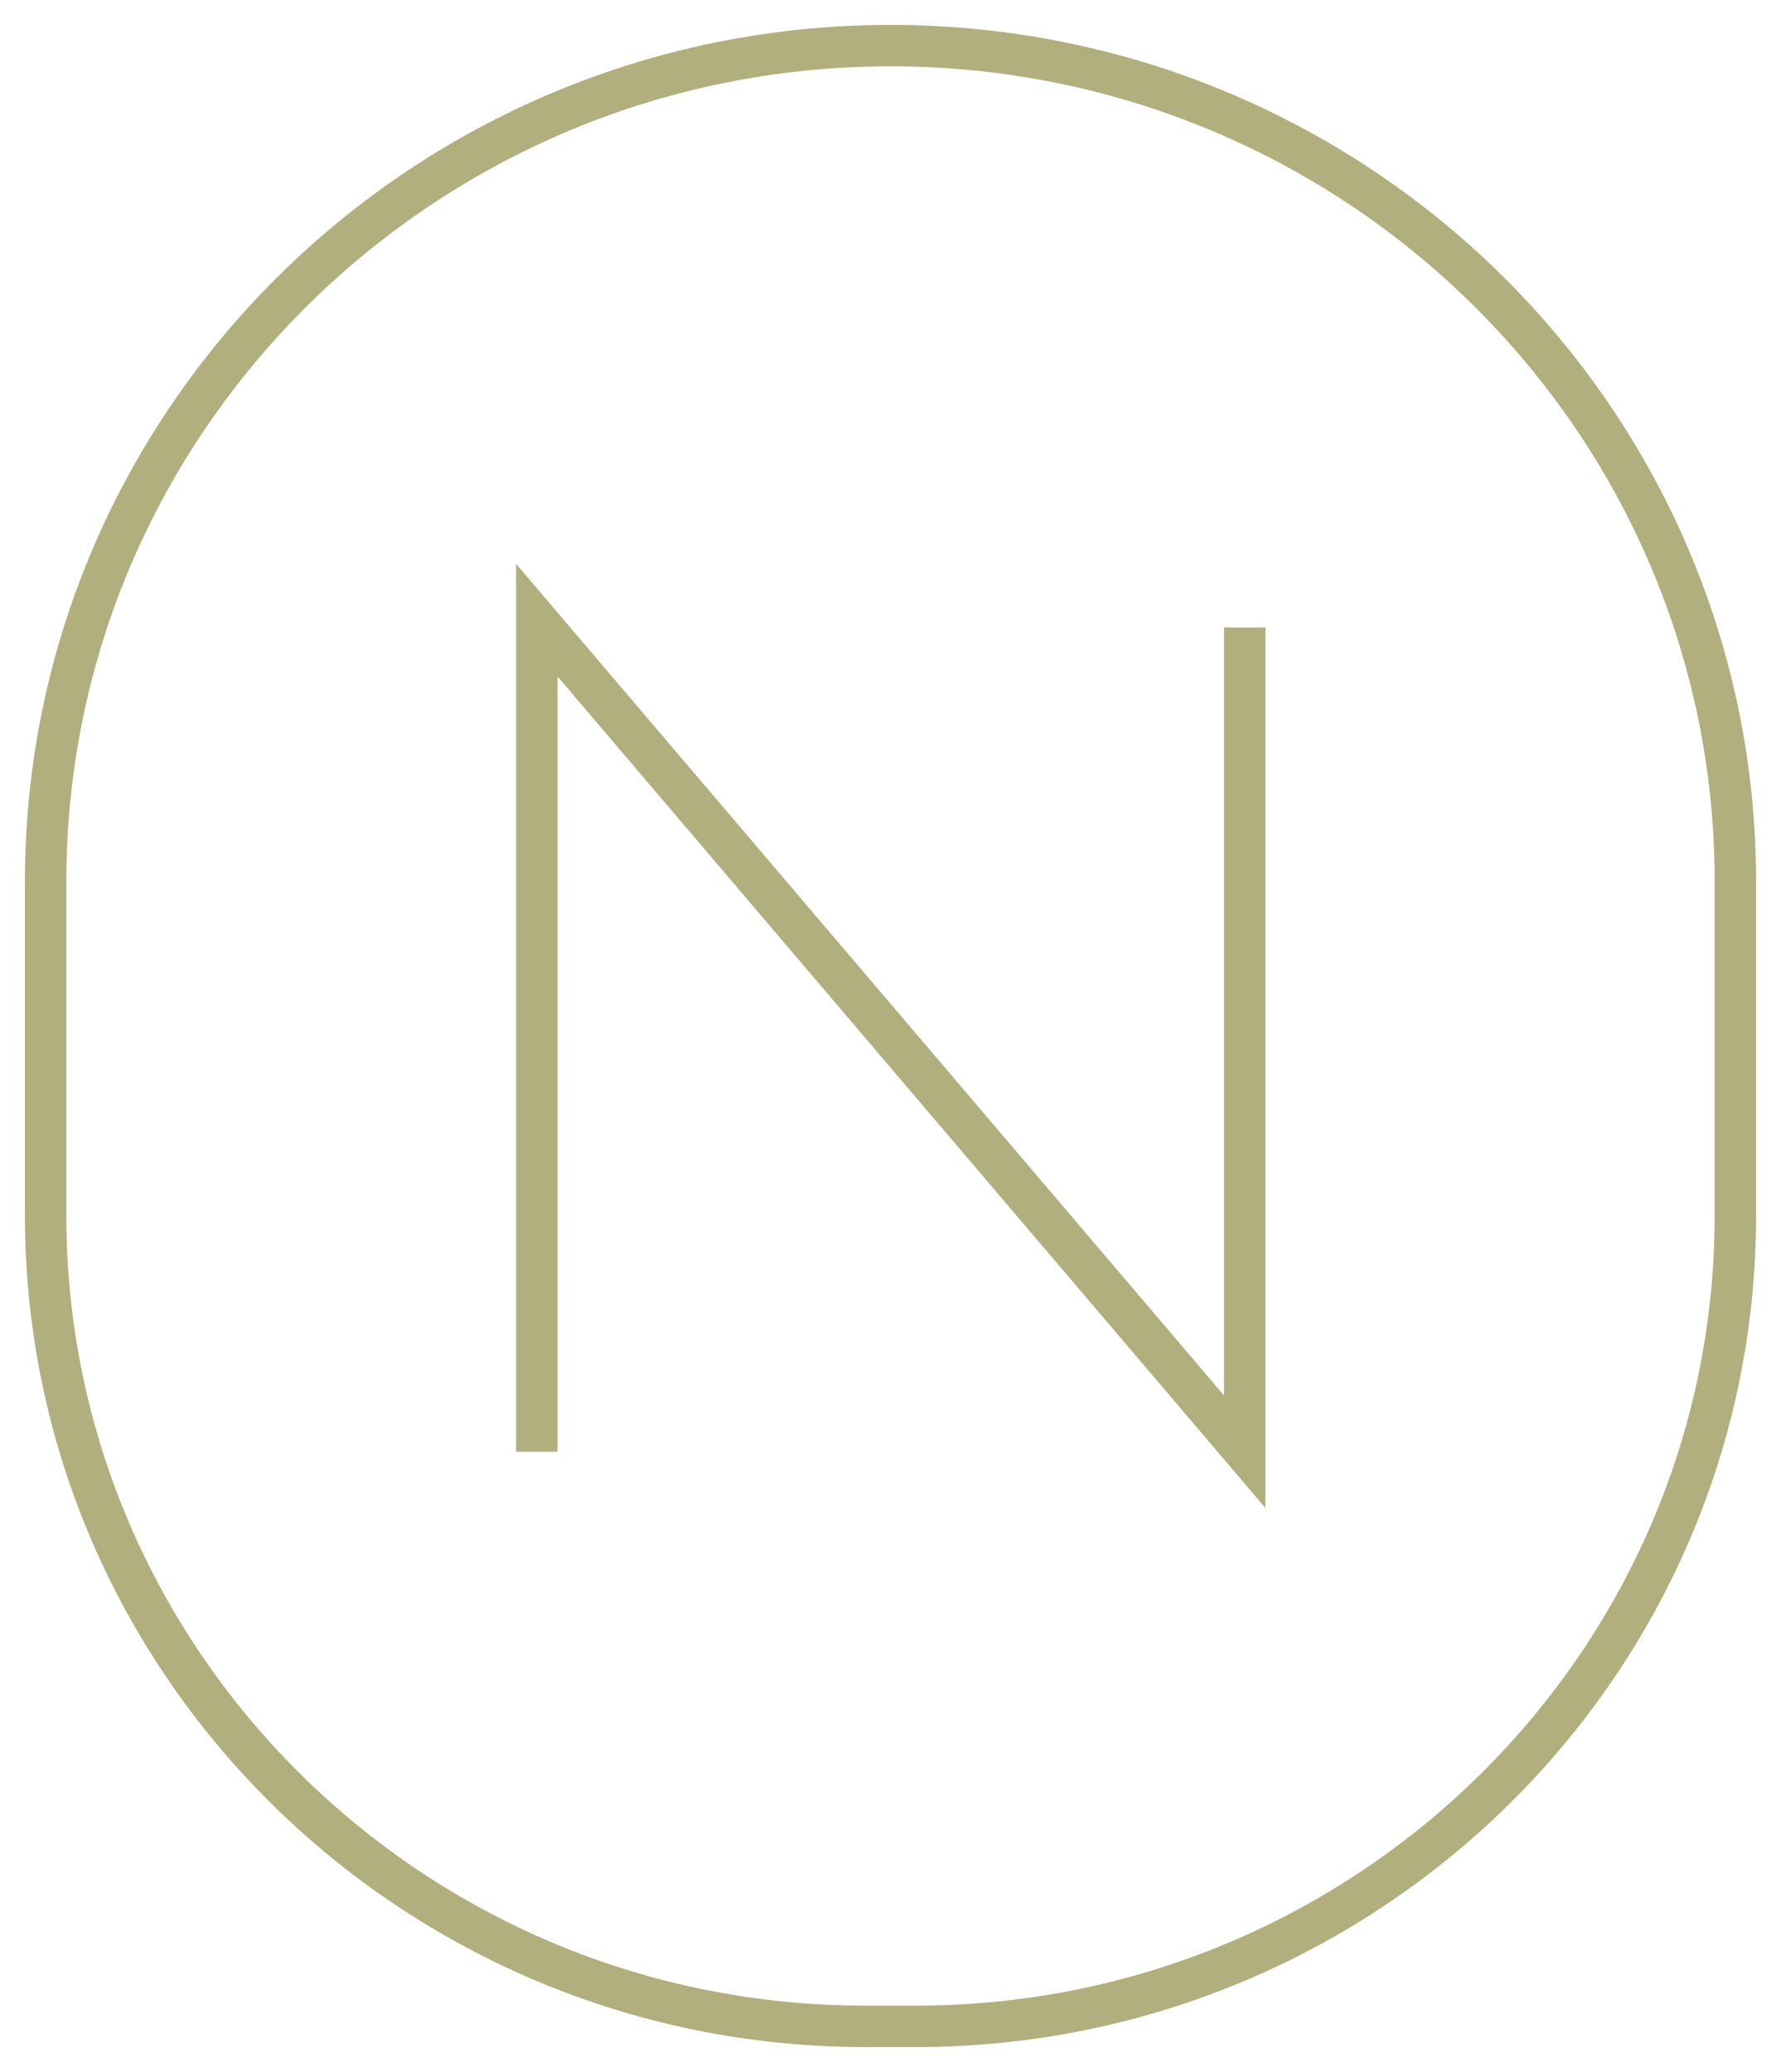 <svg width="43" height="50" viewBox="0 0 43 50" fill="none" xmlns="http://www.w3.org/2000/svg">
<path d="M21.5 1.101C32.758 1.101 41.898 10.138 41.898 21.269V29.334C41.898 40.132 33.031 48.899 22.11 48.899H20.89C9.969 48.899 1.102 40.132 1.102 29.334V21.269C1.102 10.138 10.242 1.101 21.5 1.101Z" stroke="#AEAC79" stroke-opacity="0.96" stroke-miterlimit="10"/>
<path d="M12.961 35.033V14.966L30.053 35.033V15.142" stroke="#AEAC79" stroke-opacity="0.96" stroke-miterlimit="10"/>
</svg>

